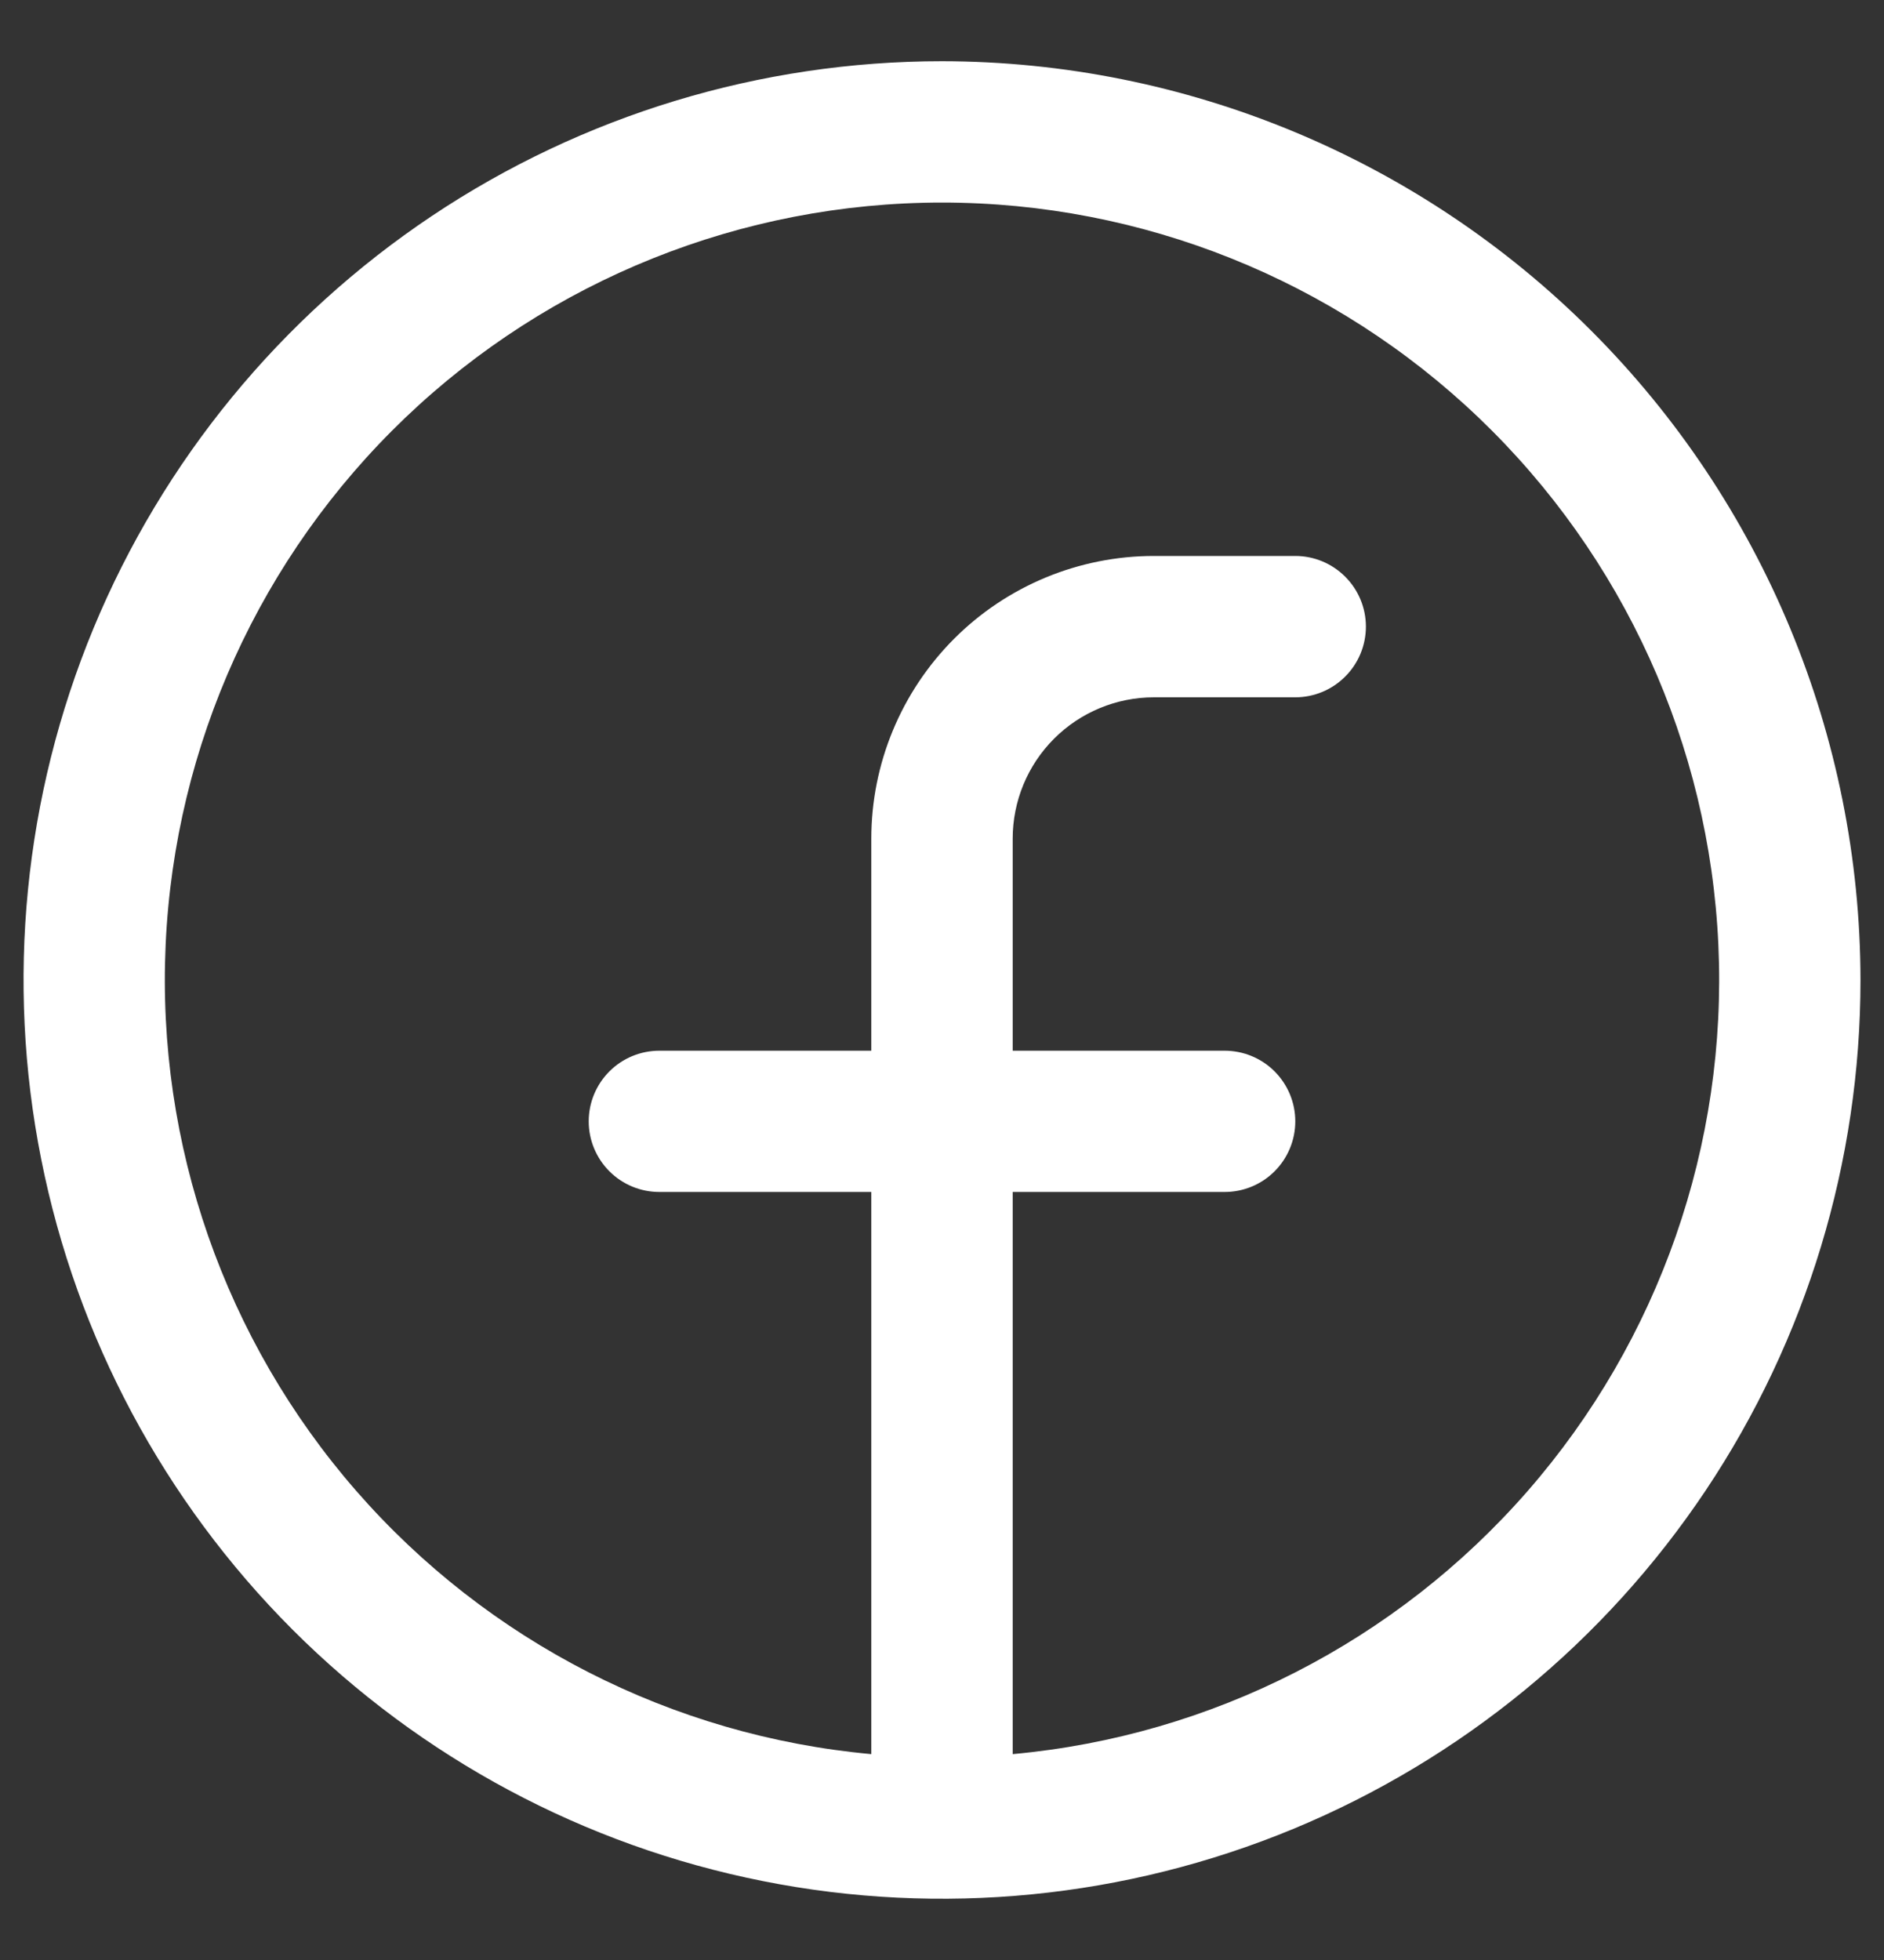 <svg width="25" height="26" viewBox="0 0 25 26" fill="none" xmlns="http://www.w3.org/2000/svg">
<rect x="0" y="0" width="25" height="26" fill="#333333" stroke="none"/>
<path d="M12.5 0.812C10.089 0.812 7.733 1.527 5.729 2.866C3.725 4.206 2.163 6.109 1.24 8.336C0.318 10.563 0.076 13.014 0.547 15.378C1.017 17.742 2.178 19.913 3.882 21.618C5.587 23.322 7.758 24.483 10.122 24.953C12.486 25.424 14.937 25.182 17.164 24.26C19.391 23.337 21.294 21.775 22.634 19.771C23.973 17.767 24.688 15.411 24.688 13C24.684 9.769 23.399 6.671 21.114 4.386C18.829 2.101 15.731 0.816 12.5 0.812ZM13.438 23.269V15.812H16.25C16.499 15.812 16.737 15.714 16.913 15.538C17.089 15.362 17.188 15.124 17.188 14.875C17.188 14.626 17.089 14.388 16.913 14.212C16.737 14.036 16.499 13.938 16.25 13.938H13.438V11.125C13.438 10.628 13.635 10.151 13.987 9.799C14.338 9.448 14.815 9.25 15.312 9.25H17.188C17.436 9.25 17.675 9.151 17.85 8.975C18.026 8.8 18.125 8.561 18.125 8.312C18.125 8.064 18.026 7.825 17.85 7.65C17.675 7.474 17.436 7.375 17.188 7.375H15.312C14.318 7.375 13.364 7.77 12.661 8.473C11.958 9.177 11.562 10.13 11.562 11.125V13.938H8.75C8.501 13.938 8.263 14.036 8.087 14.212C7.911 14.388 7.812 14.626 7.812 14.875C7.812 15.124 7.911 15.362 8.087 15.538C8.263 15.714 8.501 15.812 8.75 15.812H11.562V23.269C8.92 23.028 6.472 21.777 4.727 19.777C2.983 17.777 2.077 15.181 2.198 12.53C2.319 9.879 3.457 7.377 5.376 5.543C7.295 3.71 9.846 2.687 12.5 2.687C15.154 2.687 17.706 3.71 19.624 5.543C21.543 7.377 22.681 9.879 22.802 12.53C22.923 15.181 22.017 17.777 20.273 19.777C18.528 21.777 16.08 23.028 13.438 23.269Z" fill="white"/>
</svg>
